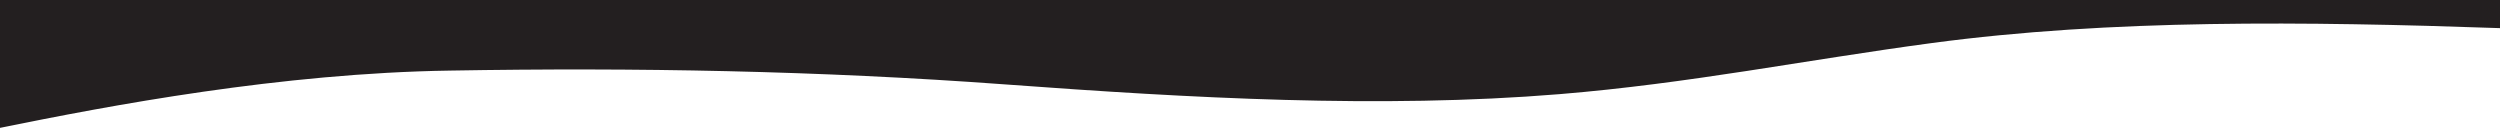 <svg xmlns="http://www.w3.org/2000/svg" viewBox="0 0 1484 75.9"><path d="M0 0v75.9c65.3-13.3 166.8-32.5 267.2-34 109.6-1.9 219.5.1 329.4 8.2s222.9 14.5 329 5.8c76.9-6.3 146.9-20.4 220.8-30.3 106.4-14.3 222.3-12.9 337.6-8.9V0H0z" fill="#231f20"/></svg>